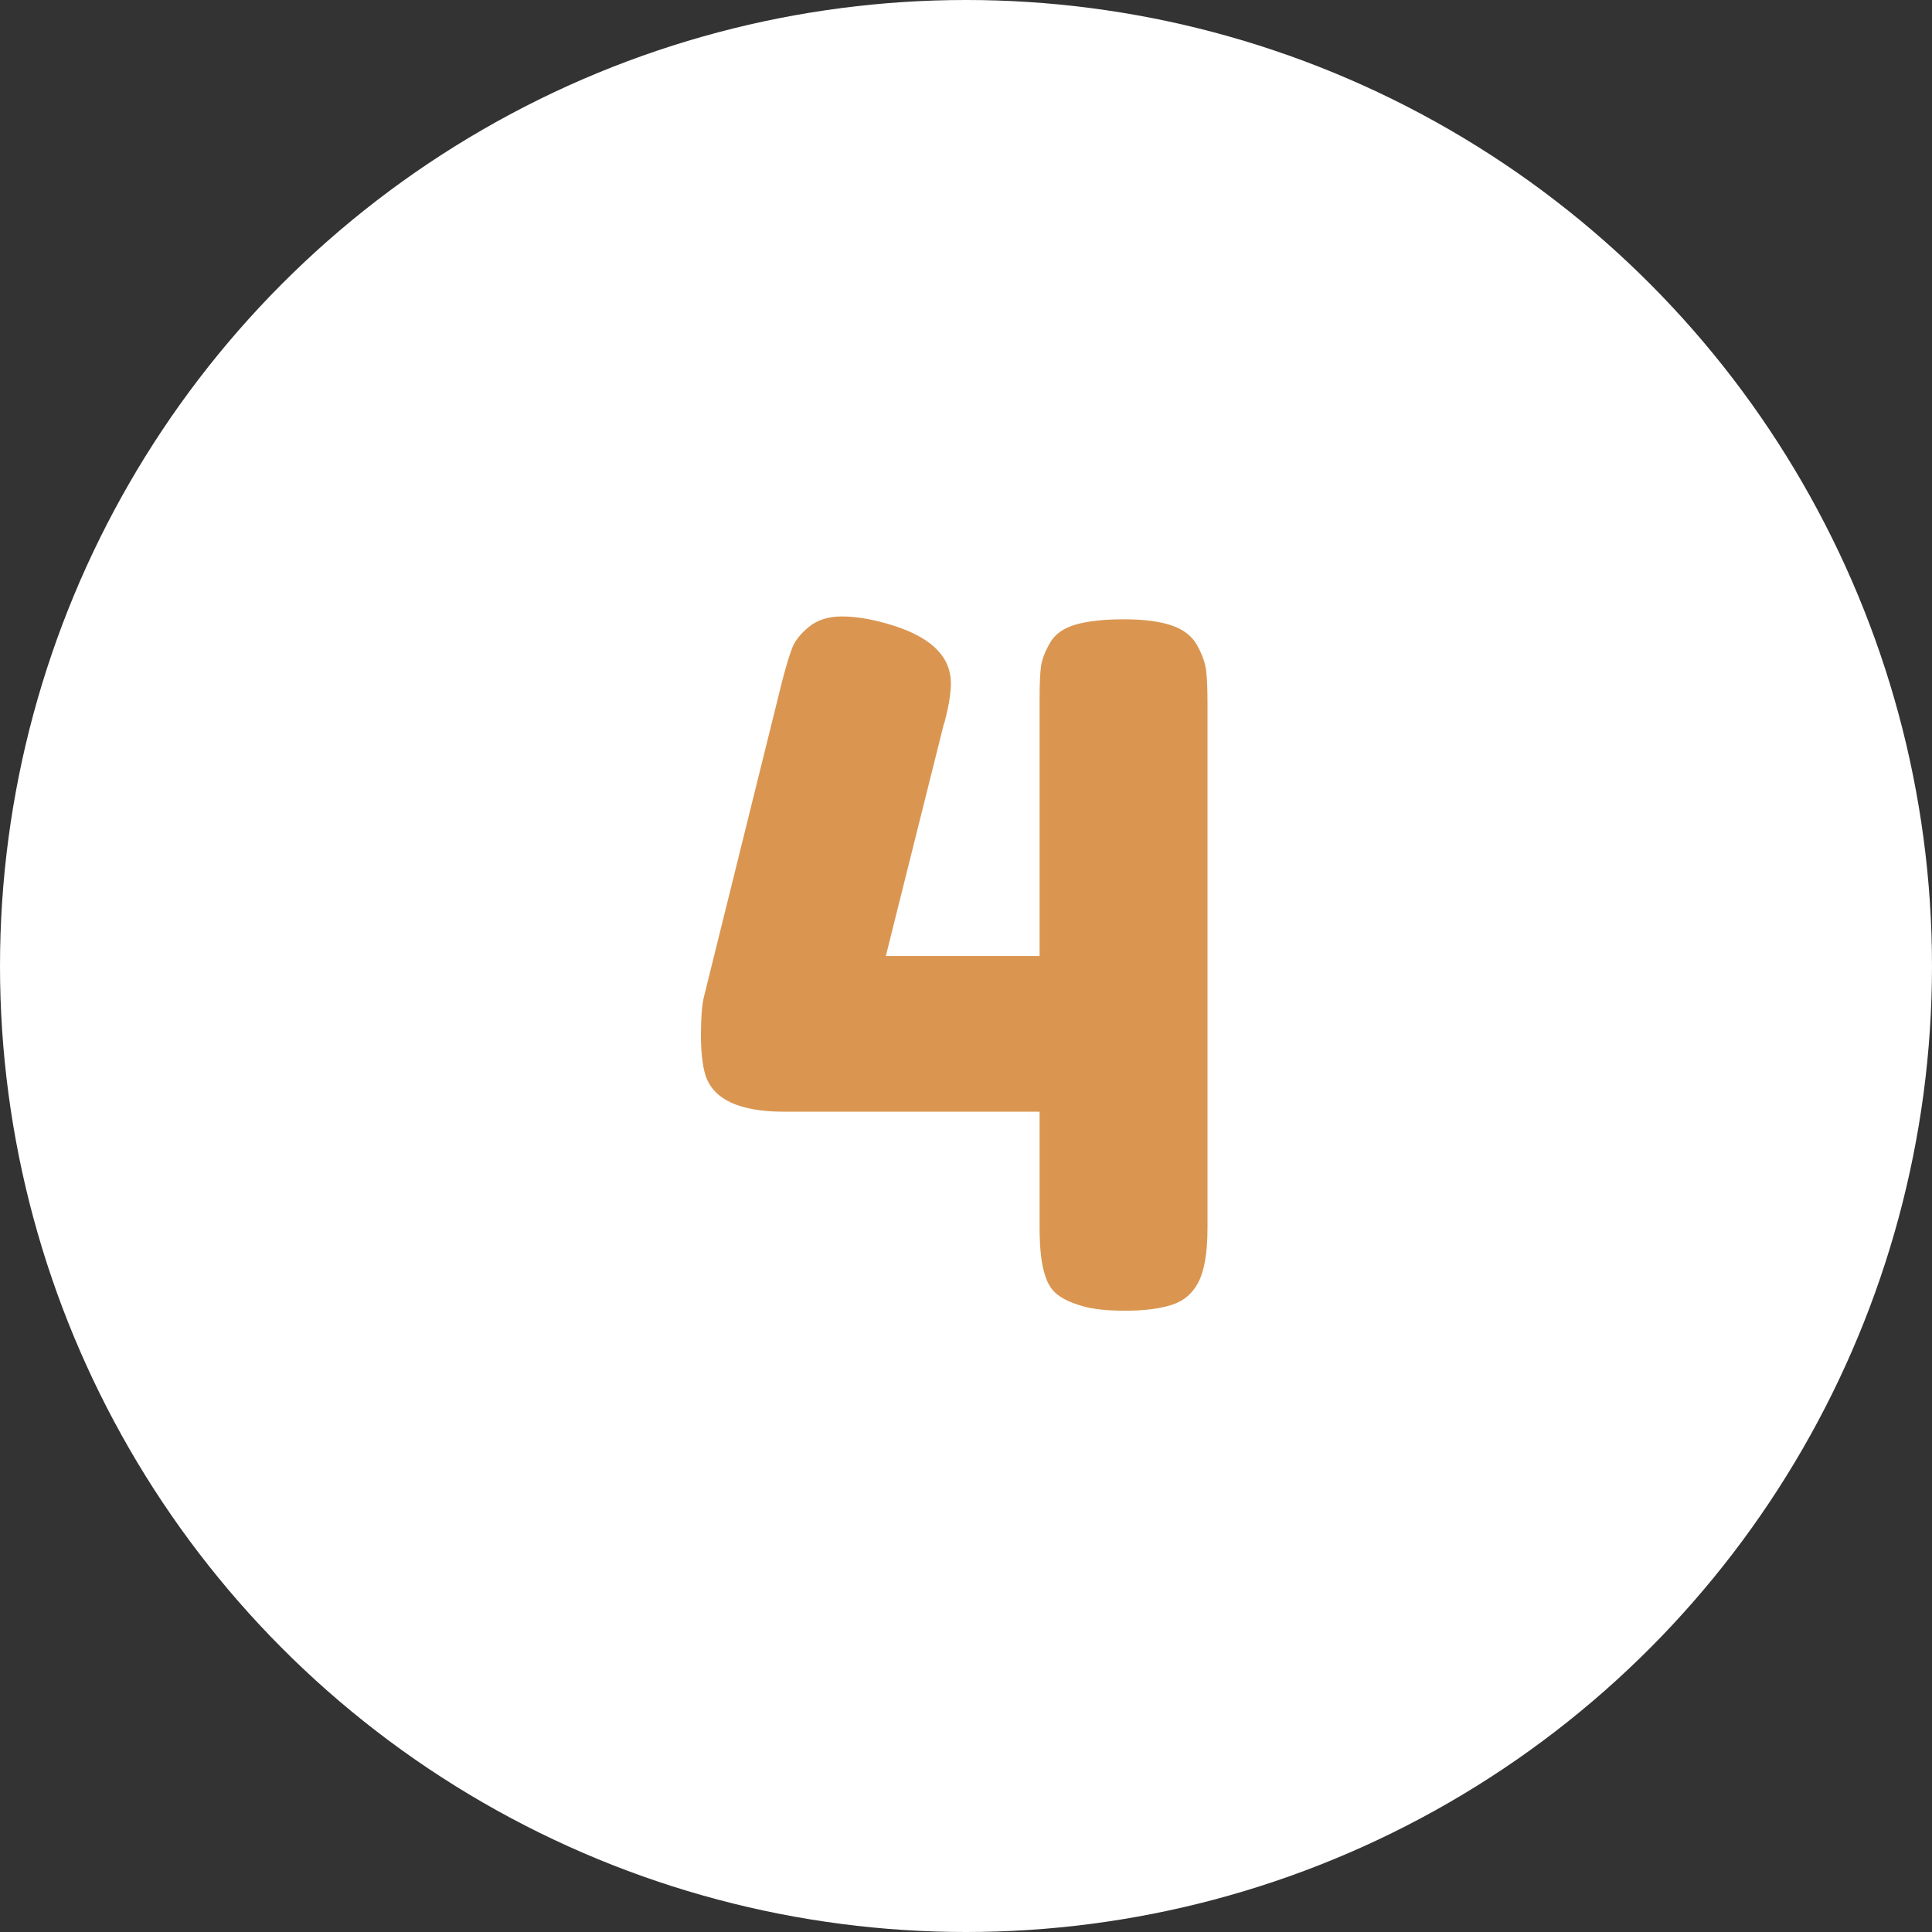 <?xml version="1.0" encoding="utf-8"?>
<!-- Generator: Adobe Illustrator 17.0.0, SVG Export Plug-In . SVG Version: 6.00 Build 0)  -->
<!DOCTYPE svg PUBLIC "-//W3C//DTD SVG 1.1//EN" "http://www.w3.org/Graphics/SVG/1.1/DTD/svg11.dtd">
<svg version="1.1" id="Capa_1" xmlns="http://www.w3.org/2000/svg" xmlns:xlink="http://www.w3.org/1999/xlink" x="0px" y="0px"
	 width="80px" height="80px" viewBox="0.5 80.5 80 80" enable-background="new 0.5 80.5 80 80" xml:space="preserve">
<rect x="0.5" y="80.5" width="80" height="80" fill="#333333" stroke="none"/>
<g>
	<circle fill="#FFFFFF" cx="40.5" cy="120.5" r="40"/>
	<g enable-background="new    ">
		<path fill="#DA9651" d="M43.977,107.121c0.208-0.364,0.566-0.618,1.074-0.762c0.508-0.143,1.172-0.215,1.992-0.215
			s1.478,0.085,1.972,0.254c0.495,0.17,0.847,0.443,1.055,0.82c0.208,0.378,0.332,0.723,0.371,1.035s0.059,0.769,0.059,1.367v21.717
			c0,1.016-0.124,1.765-0.371,2.246c-0.247,0.482-0.625,0.801-1.133,0.957s-1.139,0.234-1.894,0.234
			c-0.756,0-1.354-0.064-1.797-0.195c-0.443-0.13-0.781-0.286-1.016-0.469c-0.234-0.182-0.404-0.442-0.508-0.781
			c-0.156-0.442-0.234-1.119-0.234-2.031v-4.765H32.961c-1.823,0-2.904-0.495-3.242-1.484c-0.131-0.417-0.195-0.977-0.195-1.68
			s0.039-1.224,0.117-1.563l3.242-13.085c0.156-0.599,0.293-1.055,0.41-1.367s0.352-0.611,0.703-0.898
			c0.352-0.286,0.801-0.43,1.348-0.43s1.146,0.092,1.797,0.273c1.822,0.495,2.734,1.328,2.734,2.5c0,0.417-0.092,0.964-0.273,1.641
			c-0.026,0.052-0.039,0.091-0.039,0.117l-2.383,9.53h6.367v-10.663c0-0.599,0.02-1.042,0.059-1.328S43.768,107.486,43.977,107.121z
			"/>
	</g>
</g>
</svg>
